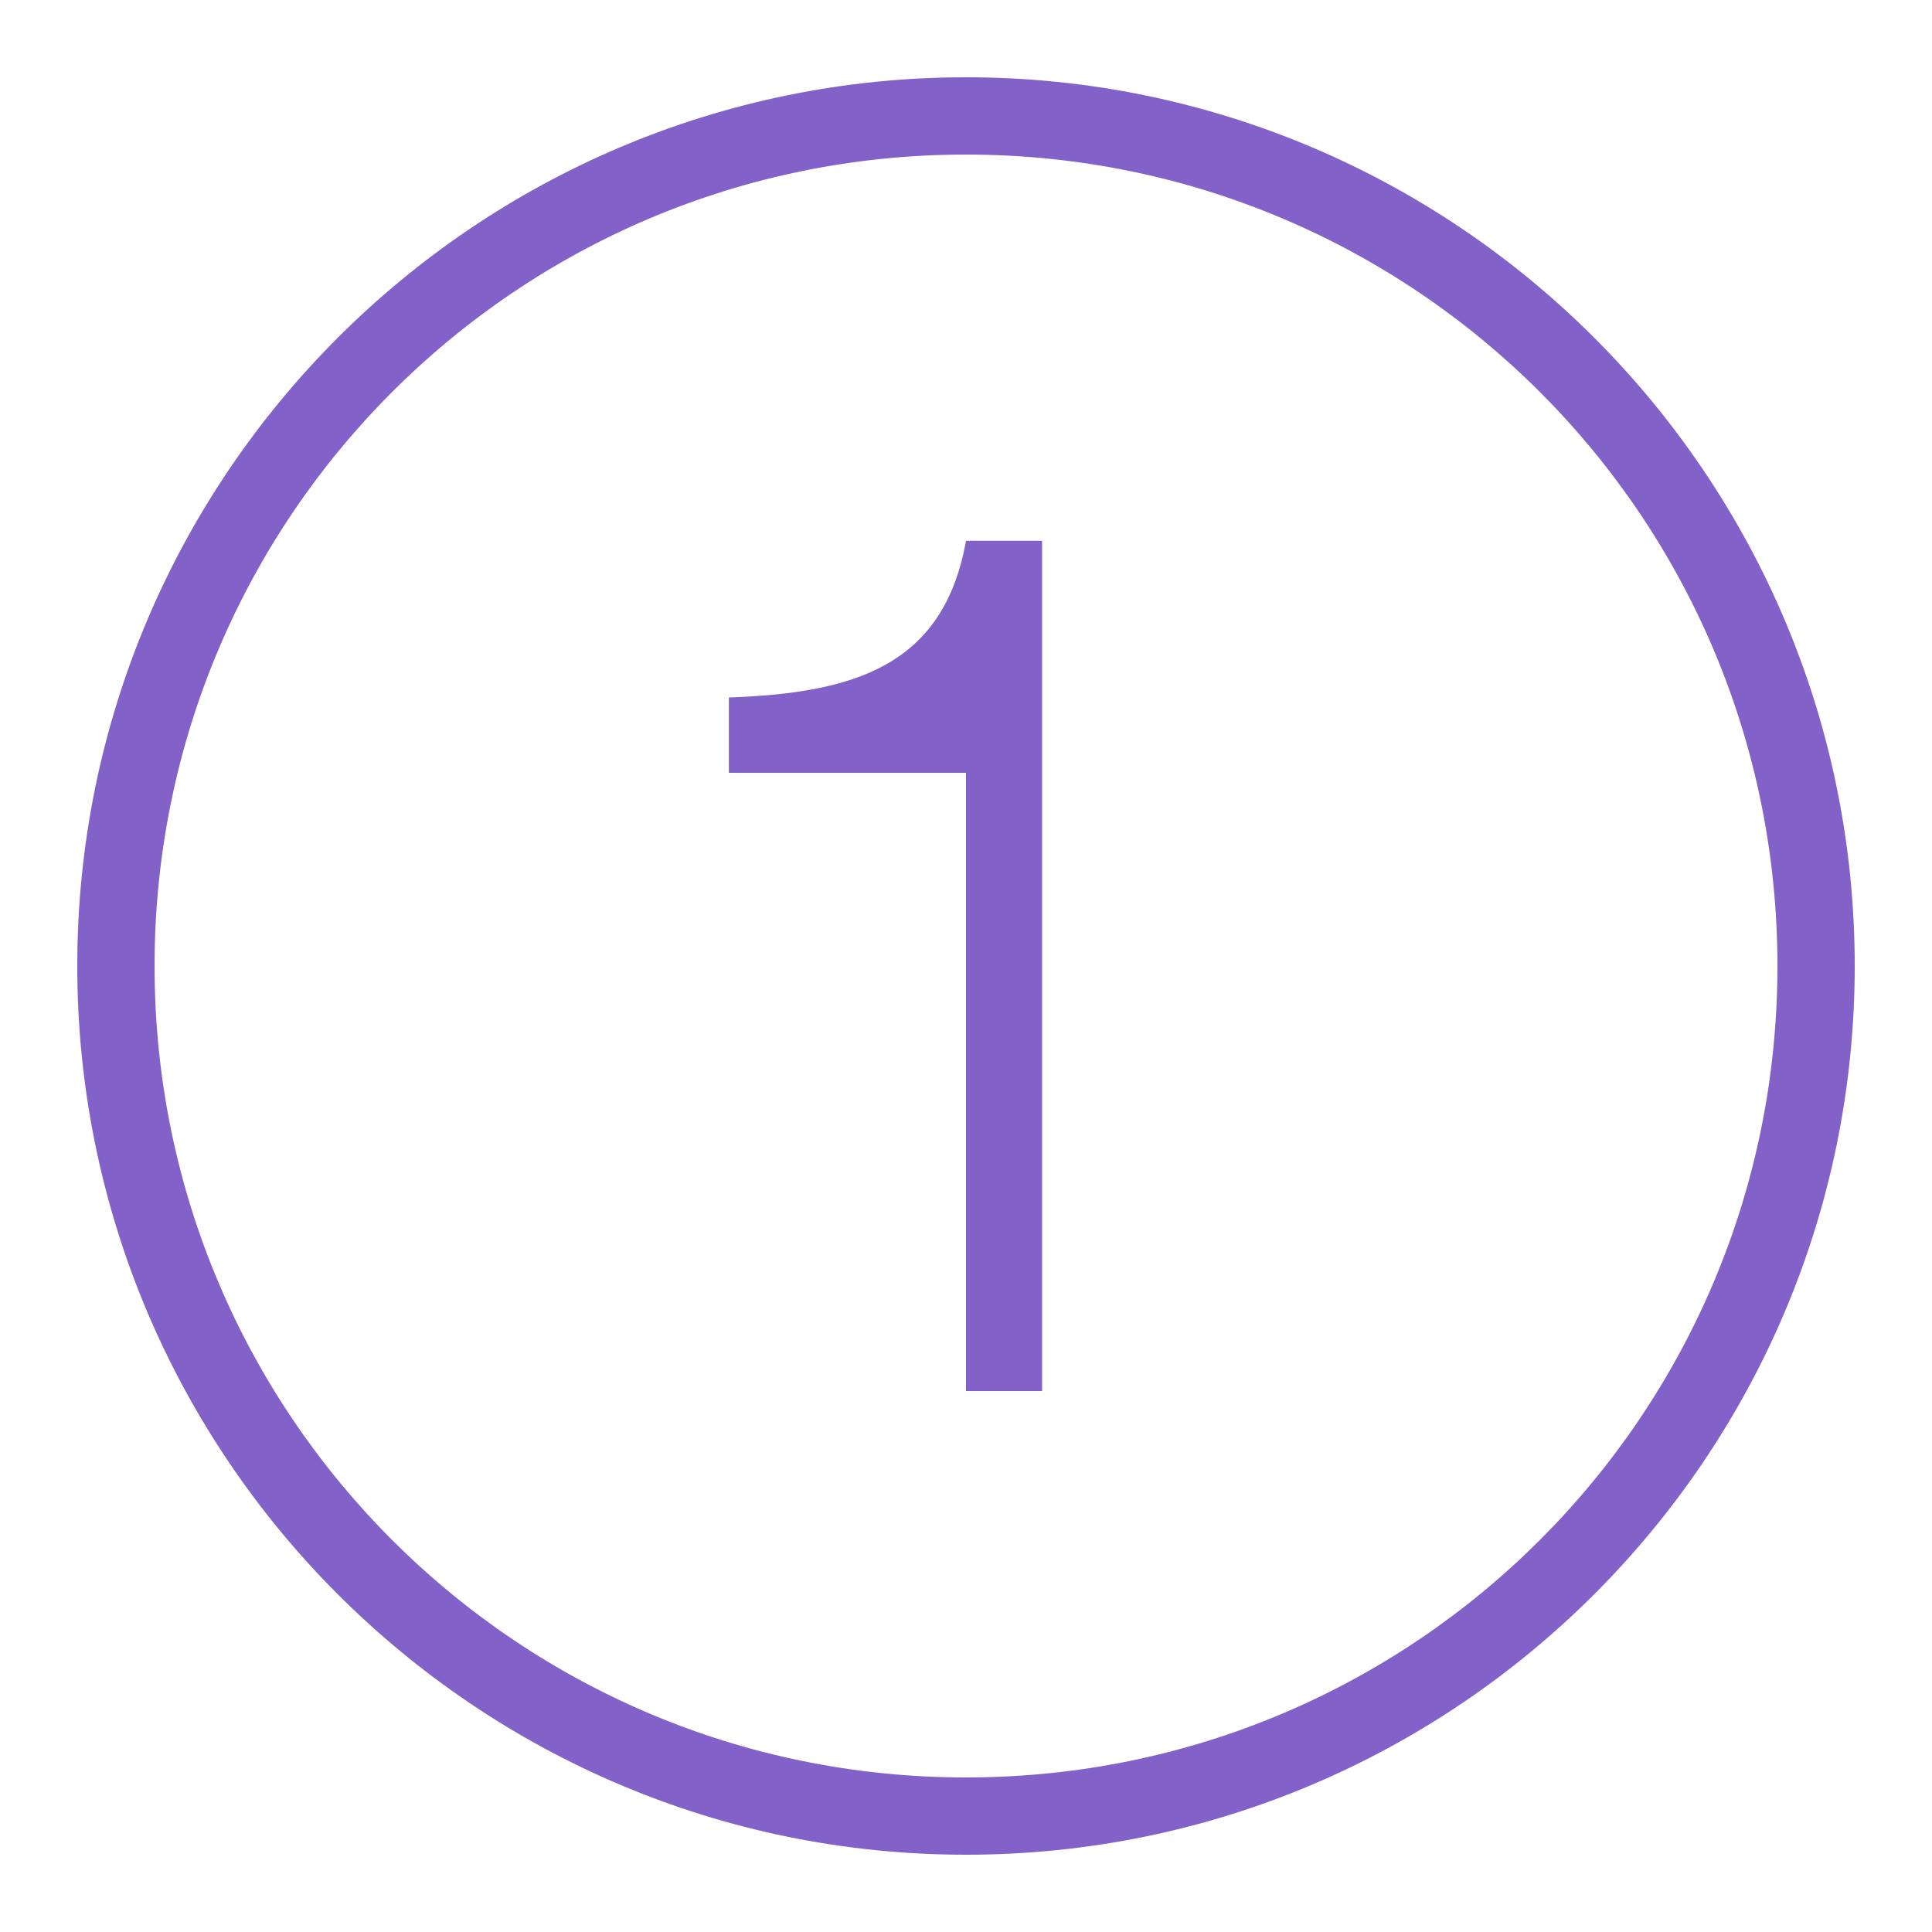 <?xml version="1.0"?><svg fill="#8261c9" xmlns="http://www.w3.org/2000/svg"  viewBox="0 0 50 50" width="150px" height="150px">    <path d="M 25 2 C 12.309 2 2 12.309 2 25 C 2 37.691 12.309 48 25 48 C 37.691 48 48 37.691 48 25 C 48 12.309 37.691 2 25 2 z M 25 4 C 36.61 4 46 13.39 46 25 C 46 36.61 36.61 46 25 46 C 13.39 46 4 36.61 4 25 C 4 13.39 13.39 4 25 4 z M 25 13.996 C 24.421 17.238 22.105 17.935 18.863 18.051 L 18.863 20 L 25 20 L 25 36 L 26.969 36 L 26.969 13.996 L 25 13.996 z"/></svg>